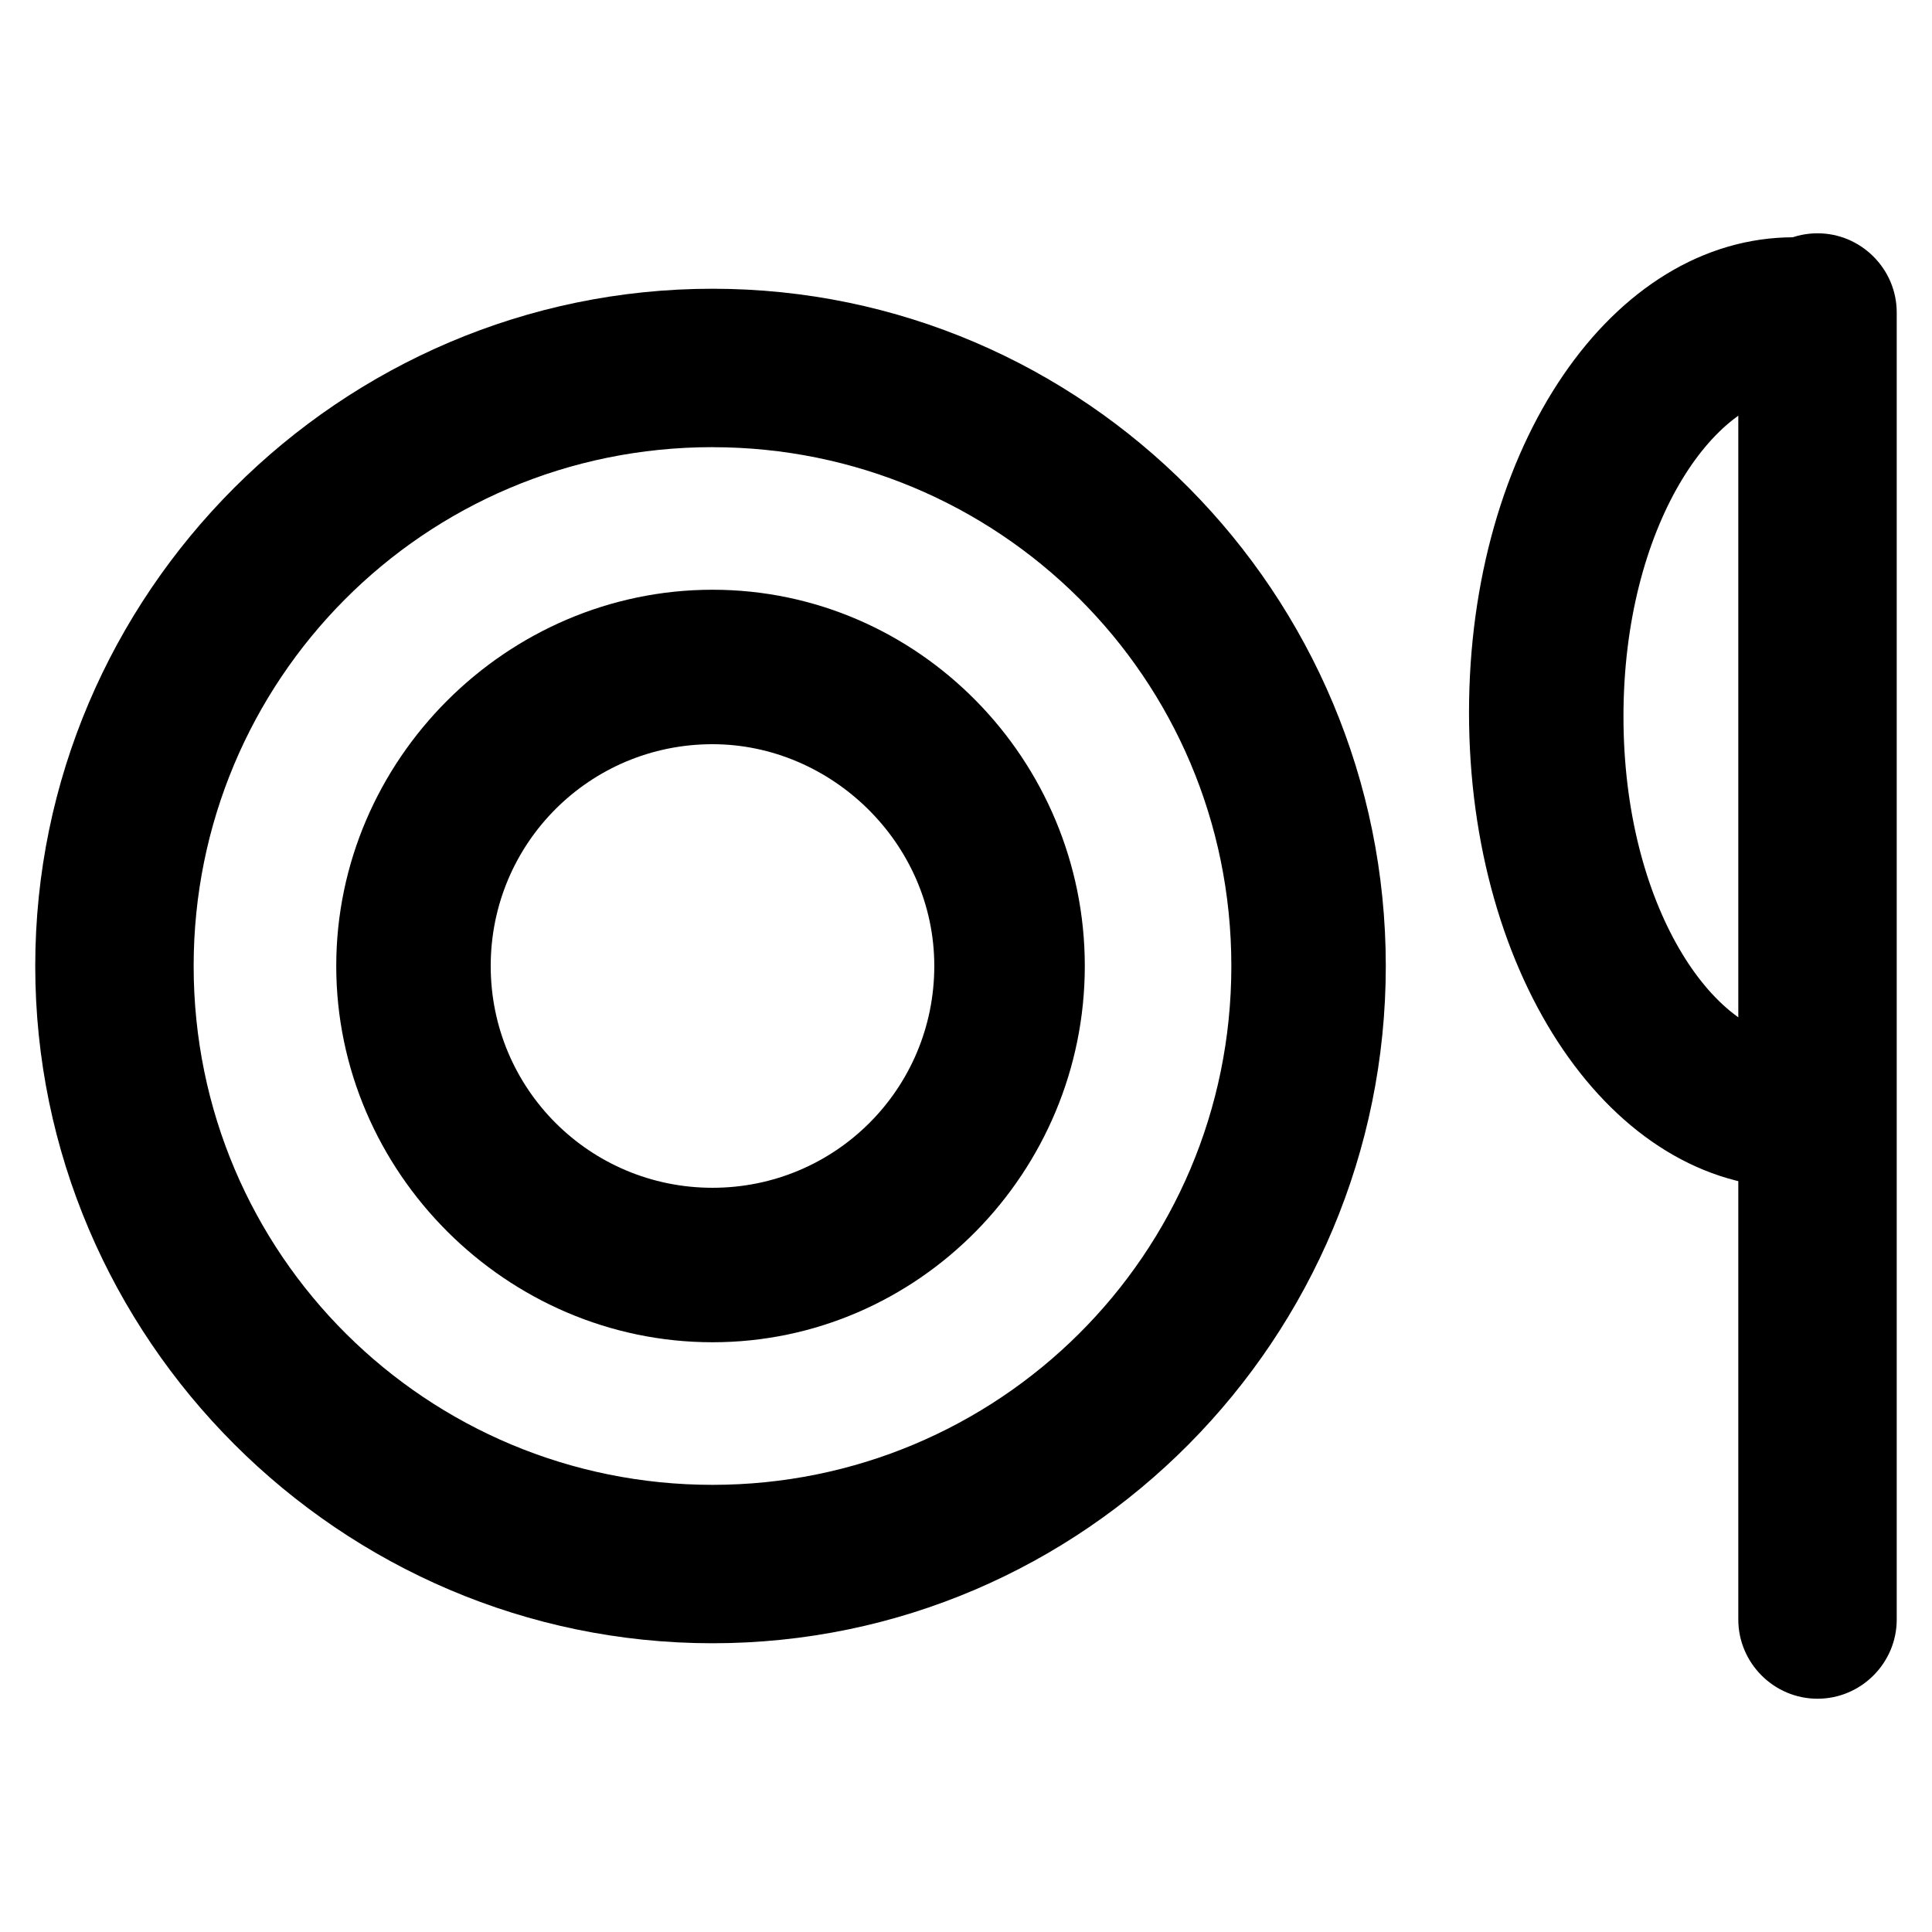 <?xml version="1.0" encoding="UTF-8"?>
<!-- Uploaded to: ICON Repo, www.iconrepo.com, Generator: ICON Repo Mixer Tools -->
<svg fill="#000000" width="800px" height="800px" version="1.1" viewBox="144 144 512 512" xmlns="http://www.w3.org/2000/svg">
 <g>
  <path d="m619.37 458.78c-48.281 0-86.066-55.629-86.066-125.95s37.785-125.95 86.066-125.95c11.547 0 20.992 9.445 20.992 20.992s-9.445 20.992-20.992 20.992c-20.992 0-45.133 34.637-45.133 85.02s24.141 85.02 45.133 85.02c11.547 0 20.992 9.445 20.992 20.992 0 11.543-10.496 18.891-20.992 18.891z"/>
  <path d="m625.66 594.18c-11.547 0-20.992-9.445-20.992-20.992v-346.37c0-11.547 9.445-20.992 20.992-20.992 11.547 0 20.992 9.445 20.992 20.992v346.37c0 11.547-9.449 20.992-20.992 20.992z"/>
  <path d="m332.82 579.48c-98.664 0-179.48-80.82-179.48-179.48 0-98.664 80.82-179.48 179.48-179.48 98.664 0 178.43 80.82 178.43 179.48 0 98.66-79.77 179.48-178.43 179.48zm0-316.98c-76.621 0-137.5 61.926-137.5 137.5 0 76.621 61.926 137.5 137.5 137.5 75.57 0.004 137.5-60.871 137.5-137.49s-61.926-137.5-137.5-137.5z"/>
  <path d="m332.82 499.71c-54.578 0-99.711-45.133-99.711-99.711s45.133-99.711 99.711-99.711c54.578-0.004 98.664 45.129 98.664 99.711 0 54.578-44.086 99.711-98.664 99.711zm0-158.49c-32.539 0-58.777 26.238-58.777 58.777s26.238 58.777 58.777 58.777c32.539 0 58.777-26.238 58.777-58.777s-27.289-58.777-58.777-58.777z"/>
 </g>
</svg>